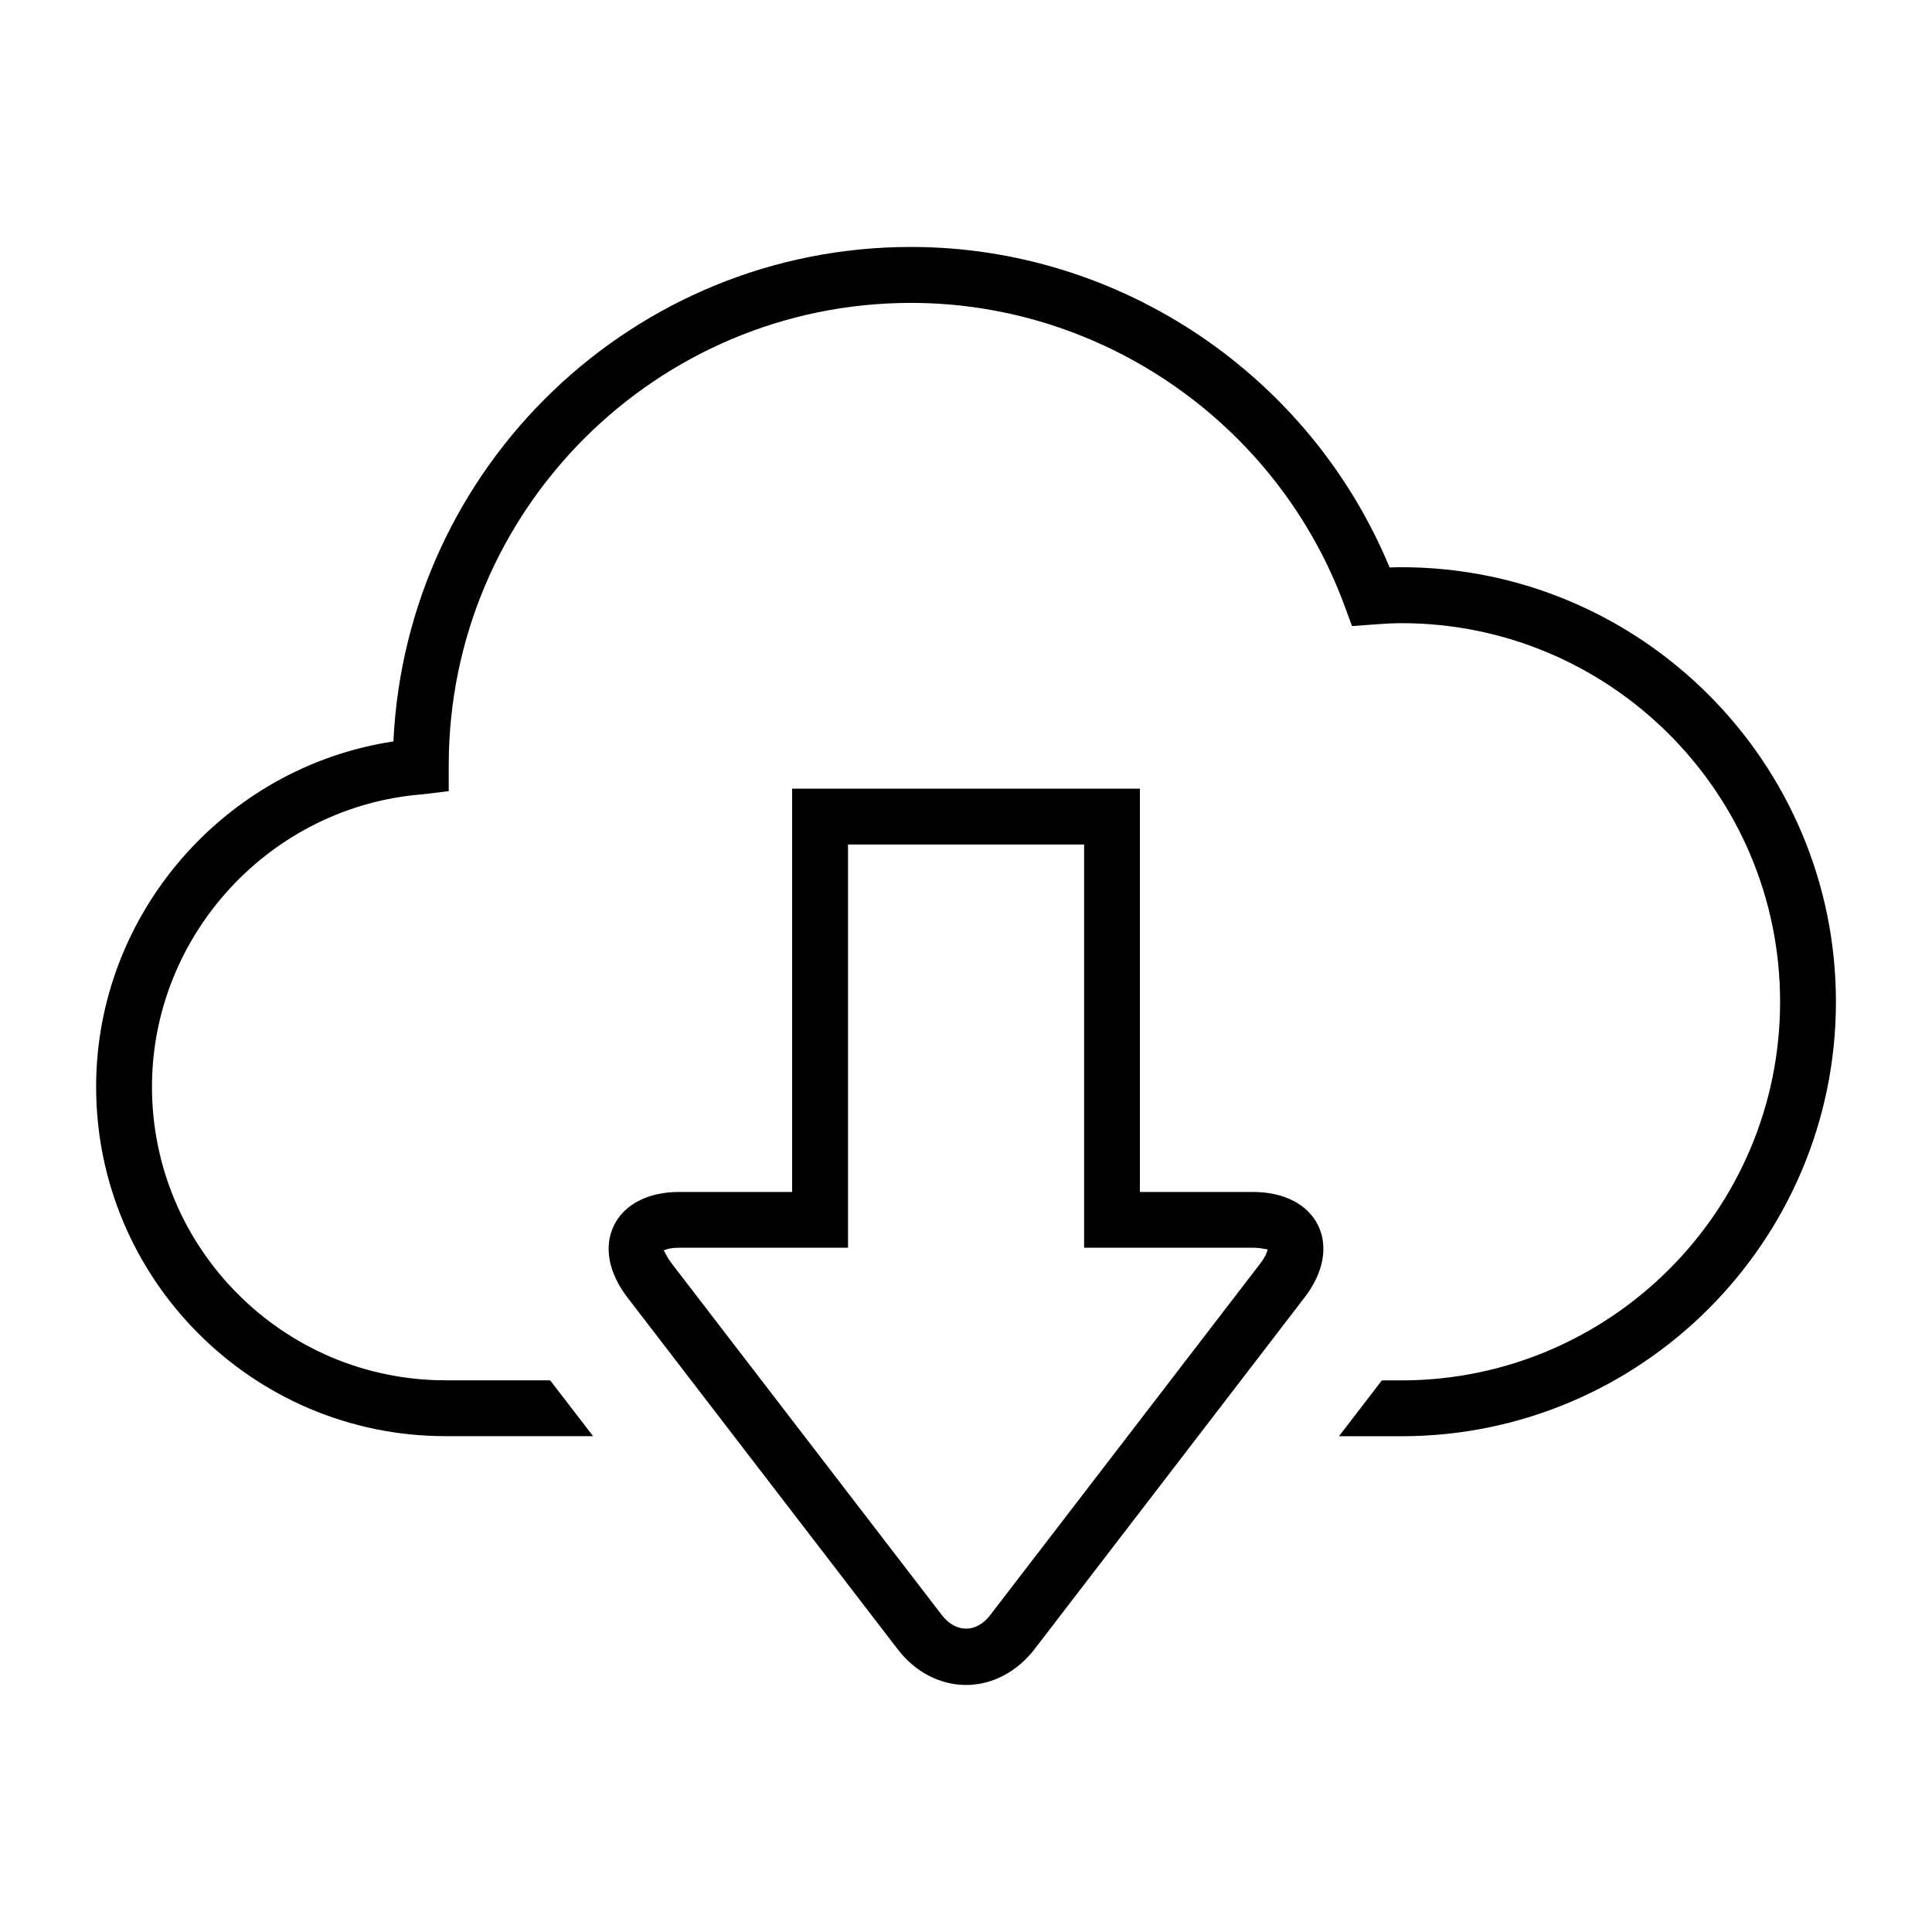 <?xml version="1.0" encoding="UTF-8"?>
<!-- Uploaded to: SVG Repo, www.svgrepo.com, Generator: SVG Repo Mixer Tools -->
<svg fill="#000000" width="800px" height="800px" version="1.1" viewBox="144 144 512 512" xmlns="http://www.w3.org/2000/svg">
 <g>
  <path d="m476 459.88h-29.914v-106.87h-92.164v106.87h-29.914c-8.203 0-14.516 3.227-17.285 8.832s-1.48 12.562 3.527 19.098l71.605 93.203c4.613 6.062 11.242 9.523 18.168 9.523 6.894 0 13.508-3.481 18.152-9.508l71.574-93.219c5.008-6.535 6.297-13.477 3.543-19.098-2.777-5.606-9.074-8.832-17.293-8.832zm2.031 18.906-71.59 93.203c-3.699 4.863-9.164 4.801-12.863 0l-71.605-93.203c-1.512-2-1.875-3.32-2.094-3.32 0 0-0.031 0-0.047 0.016 0.234-0.219 1.496-0.82 4.172-0.82h44.73v-106.86h62.566v106.86h44.715c2.582 0 3.906 0.629 3.906 0.316 0.012 0.328-0.285 1.699-1.891 3.809z"/>
  <path d="m515.36 294.32c-1.039 0-2.094 0.016-3.102 0.062-21.145-51.027-71.398-84.938-126.84-84.938-73.523 0-133.71 58.062-137.16 131.04-44.699 6.754-78.785 45.723-78.785 91.52 0 51.043 41.531 92.59 92.59 92.59h39.109l-11.383-14.801h-27.719c-42.902 0-77.793-34.891-77.793-77.777 0-40.367 31.535-74.422 71.809-77.523l6.832-0.836v-6.848c0-67.574 54.945-122.54 122.52-122.54 51.09 0 97.281 32.309 114.93 80.406l1.938 5.242 5.574-0.41c2.488-0.188 4.961-0.363 7.512-0.363 55.324 0 100.35 45.012 100.35 100.35 0 55.324-45.027 100.32-100.35 100.32h-5.18l-11.367 14.801h16.547c63.496 0 115.15-51.656 115.15-115.14-0.016-63.508-51.688-115.16-115.18-115.16z"/>
 </g>
</svg>